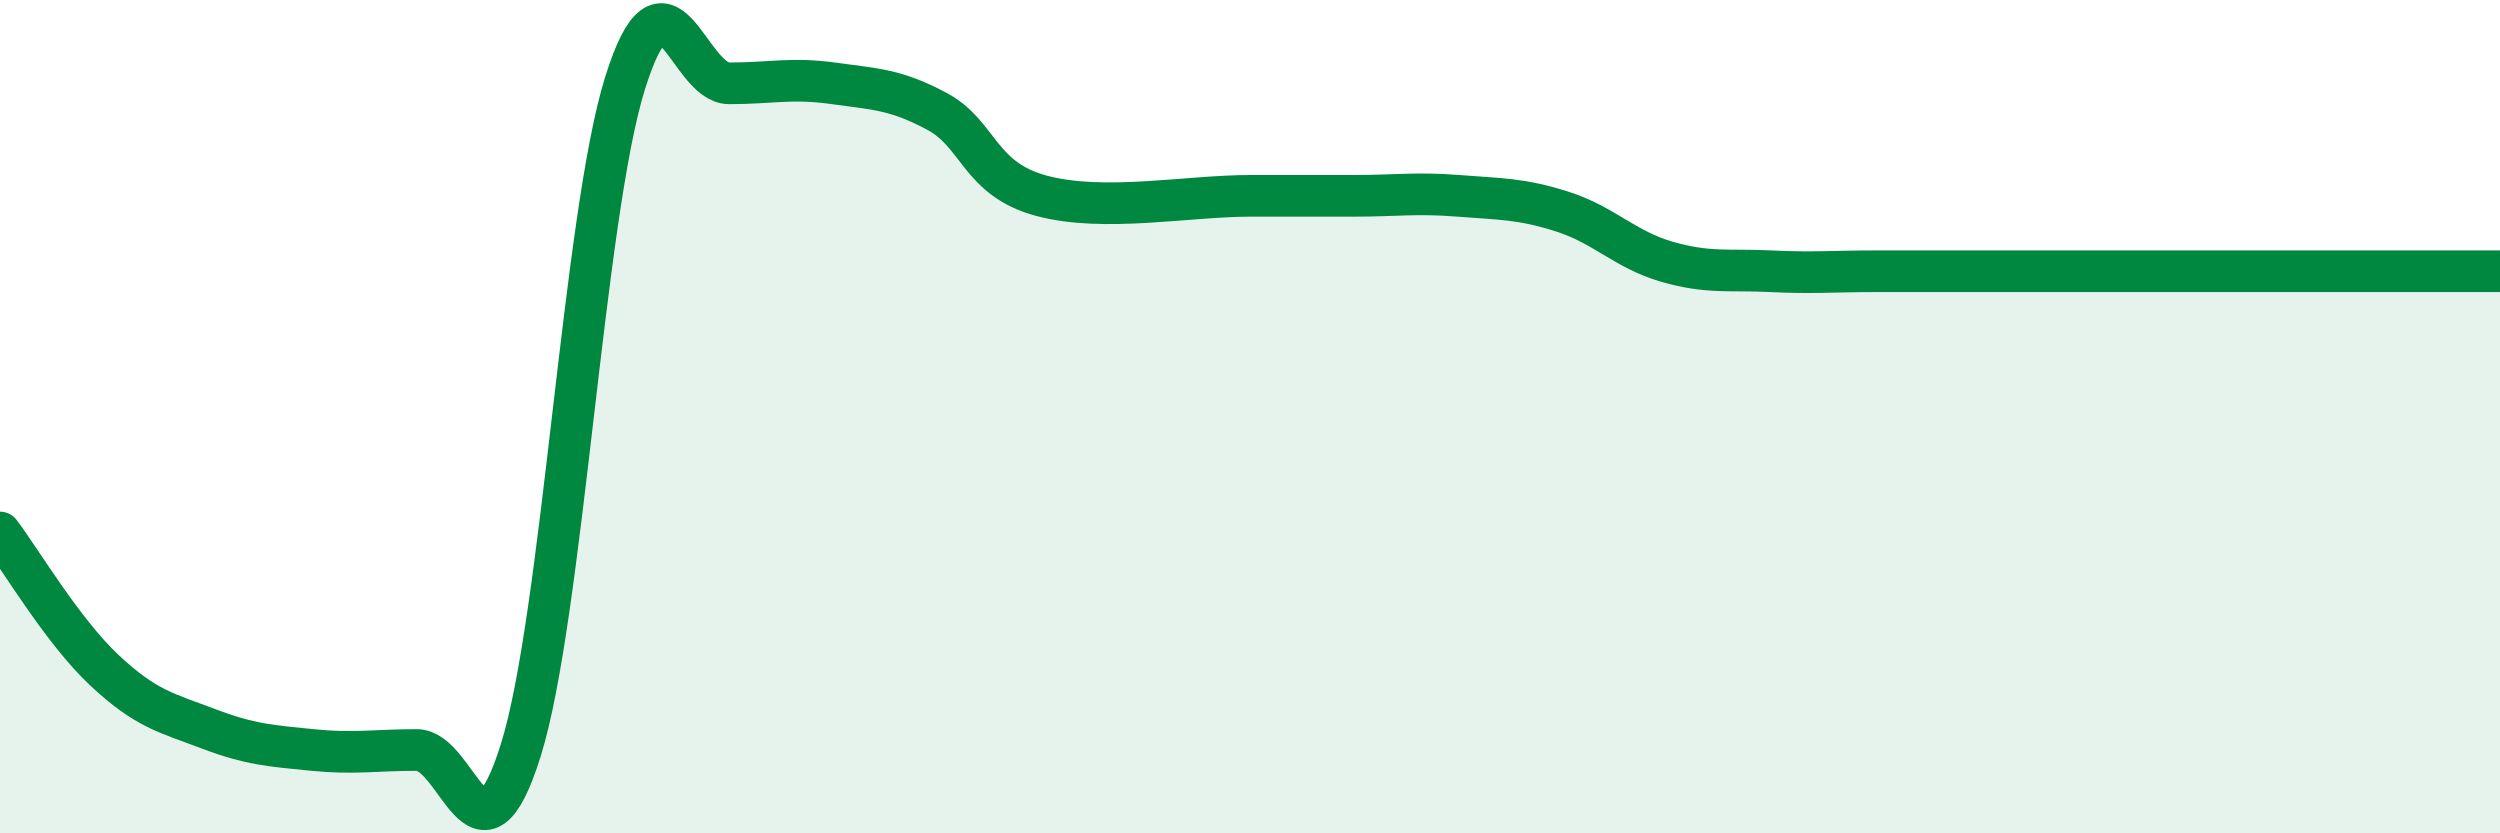 
    <svg width="60" height="20" viewBox="0 0 60 20" xmlns="http://www.w3.org/2000/svg">
      <path
        d="M 0,12.78 C 0.5,13.44 1.5,15.14 2.5,16.08 C 3.5,17.02 4,17.11 5,17.49 C 6,17.87 6.5,17.9 7.5,18 C 8.5,18.1 9,18 10,18 C 11,18 11.5,21.2 12.5,18 C 13.5,14.8 14,5.2 15,2 C 16,-1.2 16.5,2 17.5,2 C 18.5,2 19,1.86 20,2 C 21,2.14 21.5,2.14 22.5,2.68 C 23.5,3.22 23.5,4.3 25,4.7 C 26.5,5.1 28.5,4.7 30,4.7 C 31.5,4.7 31.5,4.7 32.5,4.7 C 33.5,4.7 34,4.62 35,4.7 C 36,4.78 36.5,4.76 37.5,5.08 C 38.5,5.4 39,5.99 40,6.28 C 41,6.57 41.5,6.46 42.5,6.51 C 43.5,6.56 44,6.51 45,6.51 C 46,6.51 46.5,6.51 47.5,6.51 C 48.5,6.51 49,6.51 50,6.51 C 51,6.51 51.5,6.51 52.5,6.51 C 53.5,6.51 54,6.51 55,6.51 C 56,6.51 56.5,6.51 57.5,6.51 C 58.5,6.51 59.5,6.51 60,6.51L60 20L0 20Z"
        fill="#008740"
        opacity="0.1"
        stroke-linecap="round"
        stroke-linejoin="round"
      />
      <path
        d="M 0,12.78 C 0.5,13.44 1.5,15.14 2.5,16.08 C 3.5,17.02 4,17.11 5,17.49 C 6,17.87 6.5,17.9 7.5,18 C 8.5,18.1 9,18 10,18 C 11,18 11.5,21.2 12.5,18 C 13.5,14.8 14,5.2 15,2 C 16,-1.2 16.5,2 17.5,2 C 18.5,2 19,1.86 20,2 C 21,2.14 21.5,2.14 22.5,2.68 C 23.5,3.22 23.5,4.3 25,4.7 C 26.5,5.1 28.5,4.7 30,4.7 C 31.5,4.7 31.5,4.7 32.5,4.7 C 33.5,4.7 34,4.62 35,4.7 C 36,4.78 36.5,4.76 37.5,5.08 C 38.5,5.4 39,5.99 40,6.28 C 41,6.57 41.5,6.46 42.5,6.51 C 43.5,6.56 44,6.51 45,6.51 C 46,6.51 46.5,6.51 47.5,6.51 C 48.5,6.51 49,6.51 50,6.51 C 51,6.51 51.5,6.51 52.5,6.51 C 53.5,6.51 54,6.51 55,6.51 C 56,6.51 56.5,6.51 57.5,6.51 C 58.5,6.51 59.5,6.51 60,6.51"
        stroke="#008740"
        stroke-width="1"
        fill="none"
        stroke-linecap="round"
        stroke-linejoin="round"
      />
    </svg>
  